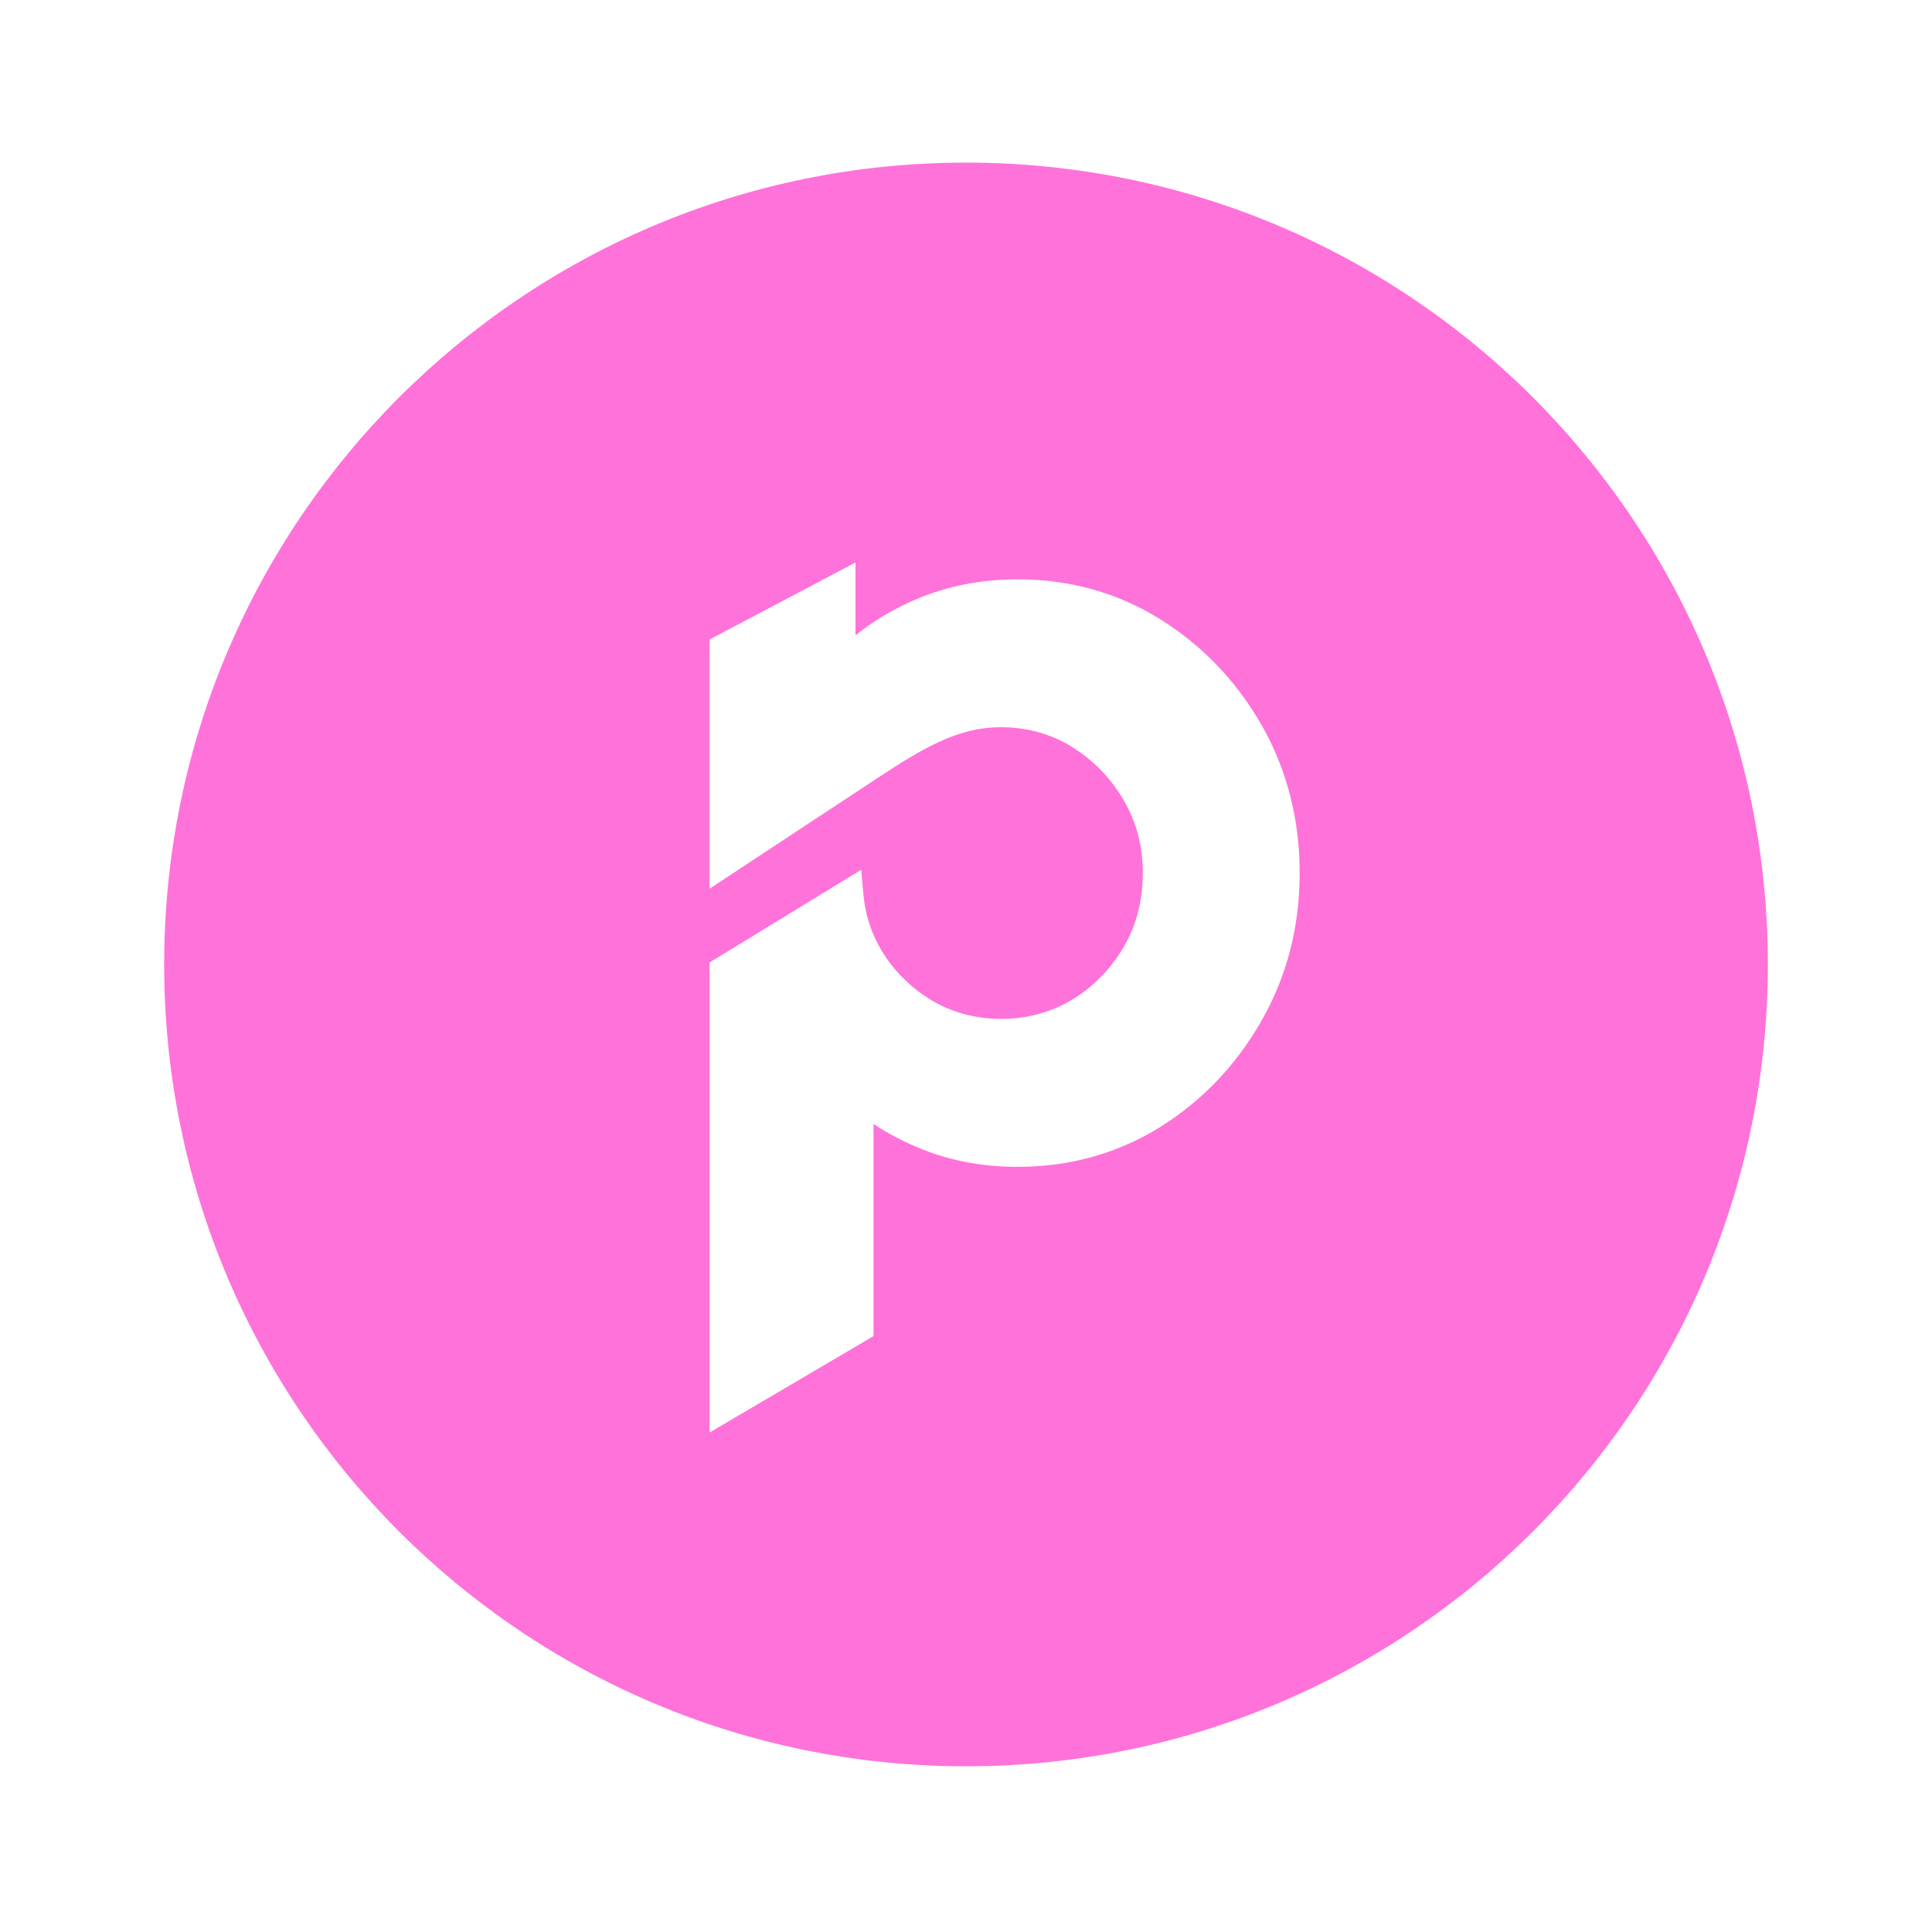 <?xml version="1.0" encoding="UTF-8"?>
<svg data-bbox="57.81 57.26 564.7 564.7" viewBox="0 0 680.31 680.31" xmlns="http://www.w3.org/2000/svg" data-type="color">
    <g>
        <path d="M340.16 57.26c-155.94 0-282.35 126.41-282.35 282.35s126.41 282.35 282.35 282.35 282.35-126.41 282.35-282.35S496.1 57.26 340.16 57.26m104.13 302.02c-8.83 15.6-20.84 28.23-35.71 37.54-14.96 9.33-31.86 14.06-50.25 14.06-11.19 0-21.73-1.79-31.32-5.32-6.94-2.55-13.45-5.83-19.43-9.79v74.72l-57.76 33.96V338.94l53.43-32.67c.35 3.55.57 7.12 1.01 10.65 1.83 14.64 10.71 27.2 23.11 34.91 14.7 9.18 35.12 9.34 50.24.14 7.49-4.57 13.57-10.81 18.07-18.52 4.48-7.65 6.74-16.39 6.74-26s-2.26-18.03-6.73-25.67c-4.51-7.74-10.61-14.03-18.11-18.72-7.46-4.64-15.95-6.99-25.25-6.99-15.86 0-28.9 8.49-42.69 17.48l-59.81 39.4V225.2l51.41-27.13v25.65c6.38-5.13 13.57-9.39 21.48-12.75 10.91-4.63 22.89-6.98 35.62-6.98 18.39 0 35.29 4.74 50.24 14.08 14.87 9.3 26.89 21.86 35.72 37.35 8.86 15.55 13.35 33.05 13.35 52.02s-4.5 36.23-13.35 51.84Z" fill="#ff72da" data-color="1"/>
    </g>
</svg>
